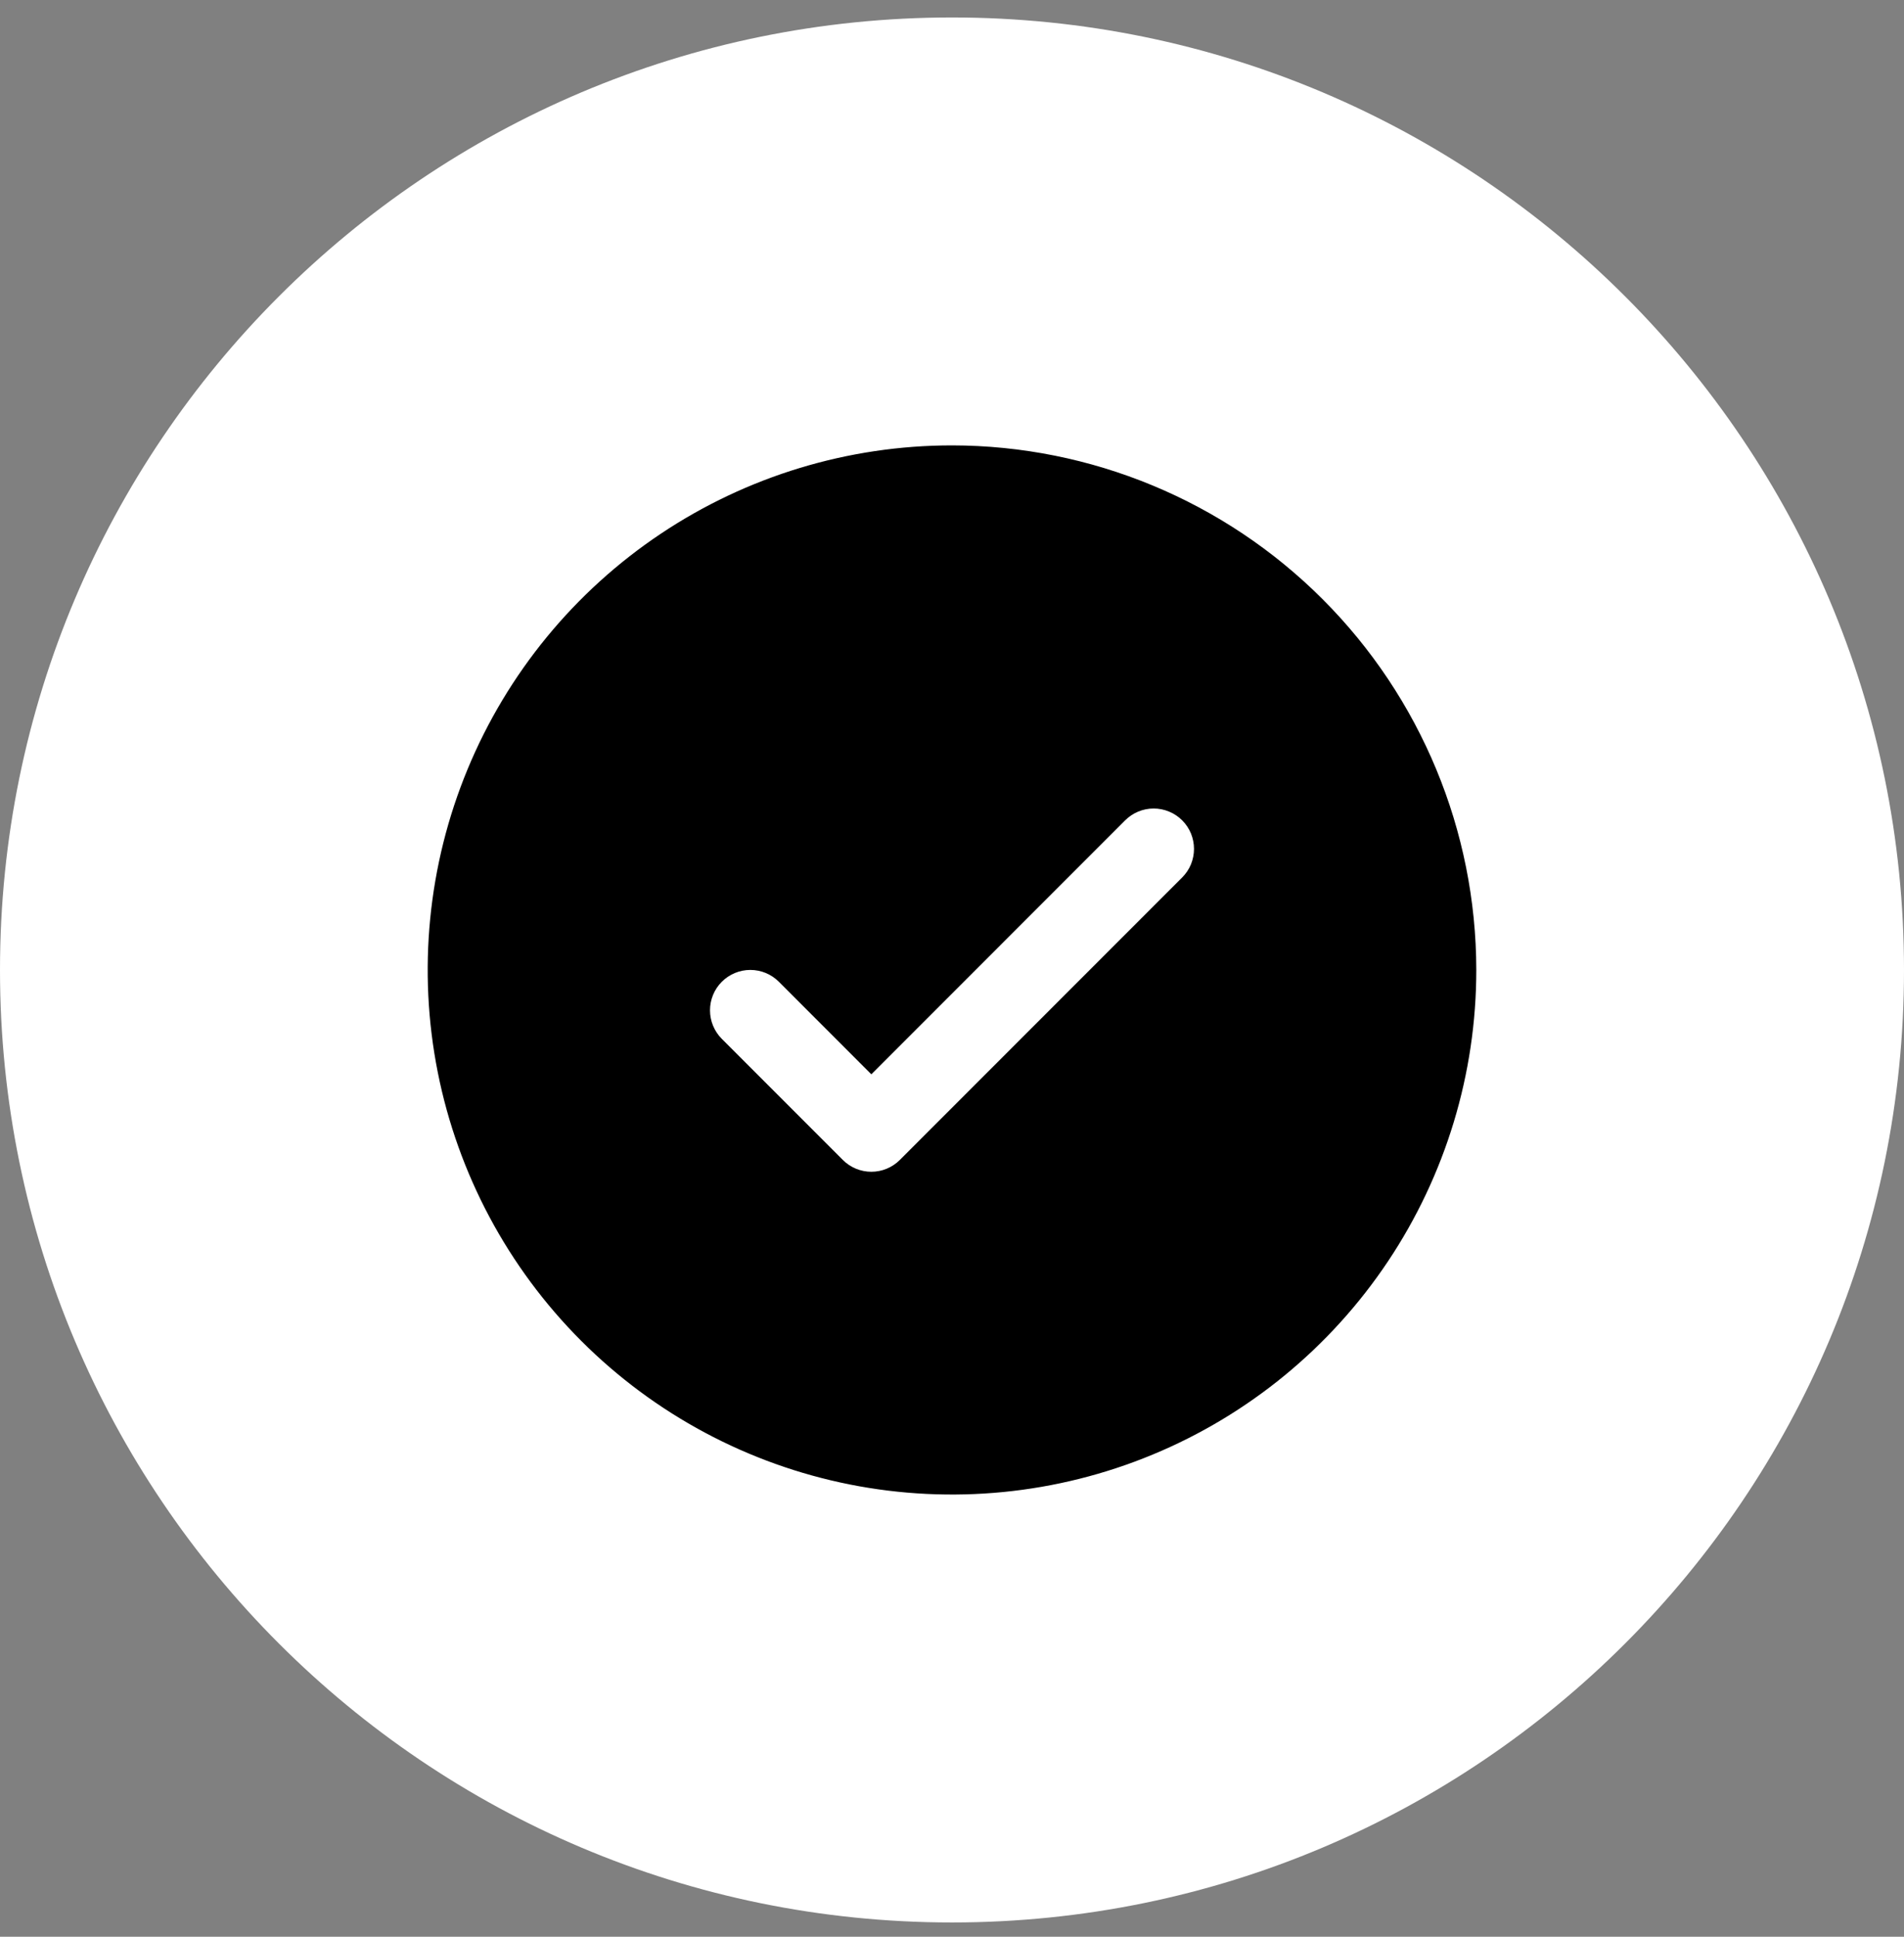 <svg width="60" height="61" viewBox="0 0 60 61" fill="none" xmlns="http://www.w3.org/2000/svg">
<rect x="0" y="0" width="60" height="61" fill="#808080" stroke="none"/>
<path d="M60 30.55C60 47.118 46.569 60.55 30 60.55C13.431 60.55 0 47.118 0 30.55C0 13.981 13.431 0.55 30 0.55C46.569 0.55 60 13.981 60 30.55Z" fill="white"/>
<path d="M30 14.028C26.732 14.028 23.538 14.997 20.821 16.812C18.104 18.628 15.986 21.208 14.735 24.227C13.485 27.246 13.158 30.568 13.795 33.773C14.433 36.978 16.006 39.922 18.317 42.233C20.628 44.544 23.572 46.117 26.777 46.755C29.982 47.392 33.304 47.065 36.323 45.814C39.342 44.564 41.922 42.446 43.738 39.729C45.553 37.012 46.522 33.818 46.522 30.55C46.518 26.169 44.775 21.969 41.678 18.872C38.58 15.774 34.381 14.032 30 14.028ZM37.254 27.636L28.357 36.533C28.239 36.651 28.099 36.745 27.945 36.809C27.791 36.873 27.625 36.906 27.458 36.906C27.291 36.906 27.126 36.873 26.971 36.809C26.817 36.745 26.677 36.651 26.559 36.533L22.746 32.72C22.508 32.481 22.374 32.158 22.374 31.821C22.374 31.483 22.508 31.16 22.746 30.922C22.985 30.683 23.308 30.549 23.645 30.549C23.983 30.549 24.306 30.683 24.544 30.922L27.458 33.837L35.456 25.838C35.574 25.72 35.714 25.626 35.868 25.562C36.022 25.498 36.188 25.465 36.355 25.465C36.522 25.465 36.687 25.498 36.841 25.562C36.996 25.626 37.136 25.72 37.254 25.838C37.372 25.956 37.466 26.096 37.53 26.25C37.593 26.405 37.626 26.57 37.626 26.737C37.626 26.904 37.593 27.069 37.53 27.224C37.466 27.378 37.372 27.518 37.254 27.636Z" fill="black"/>
</svg>
